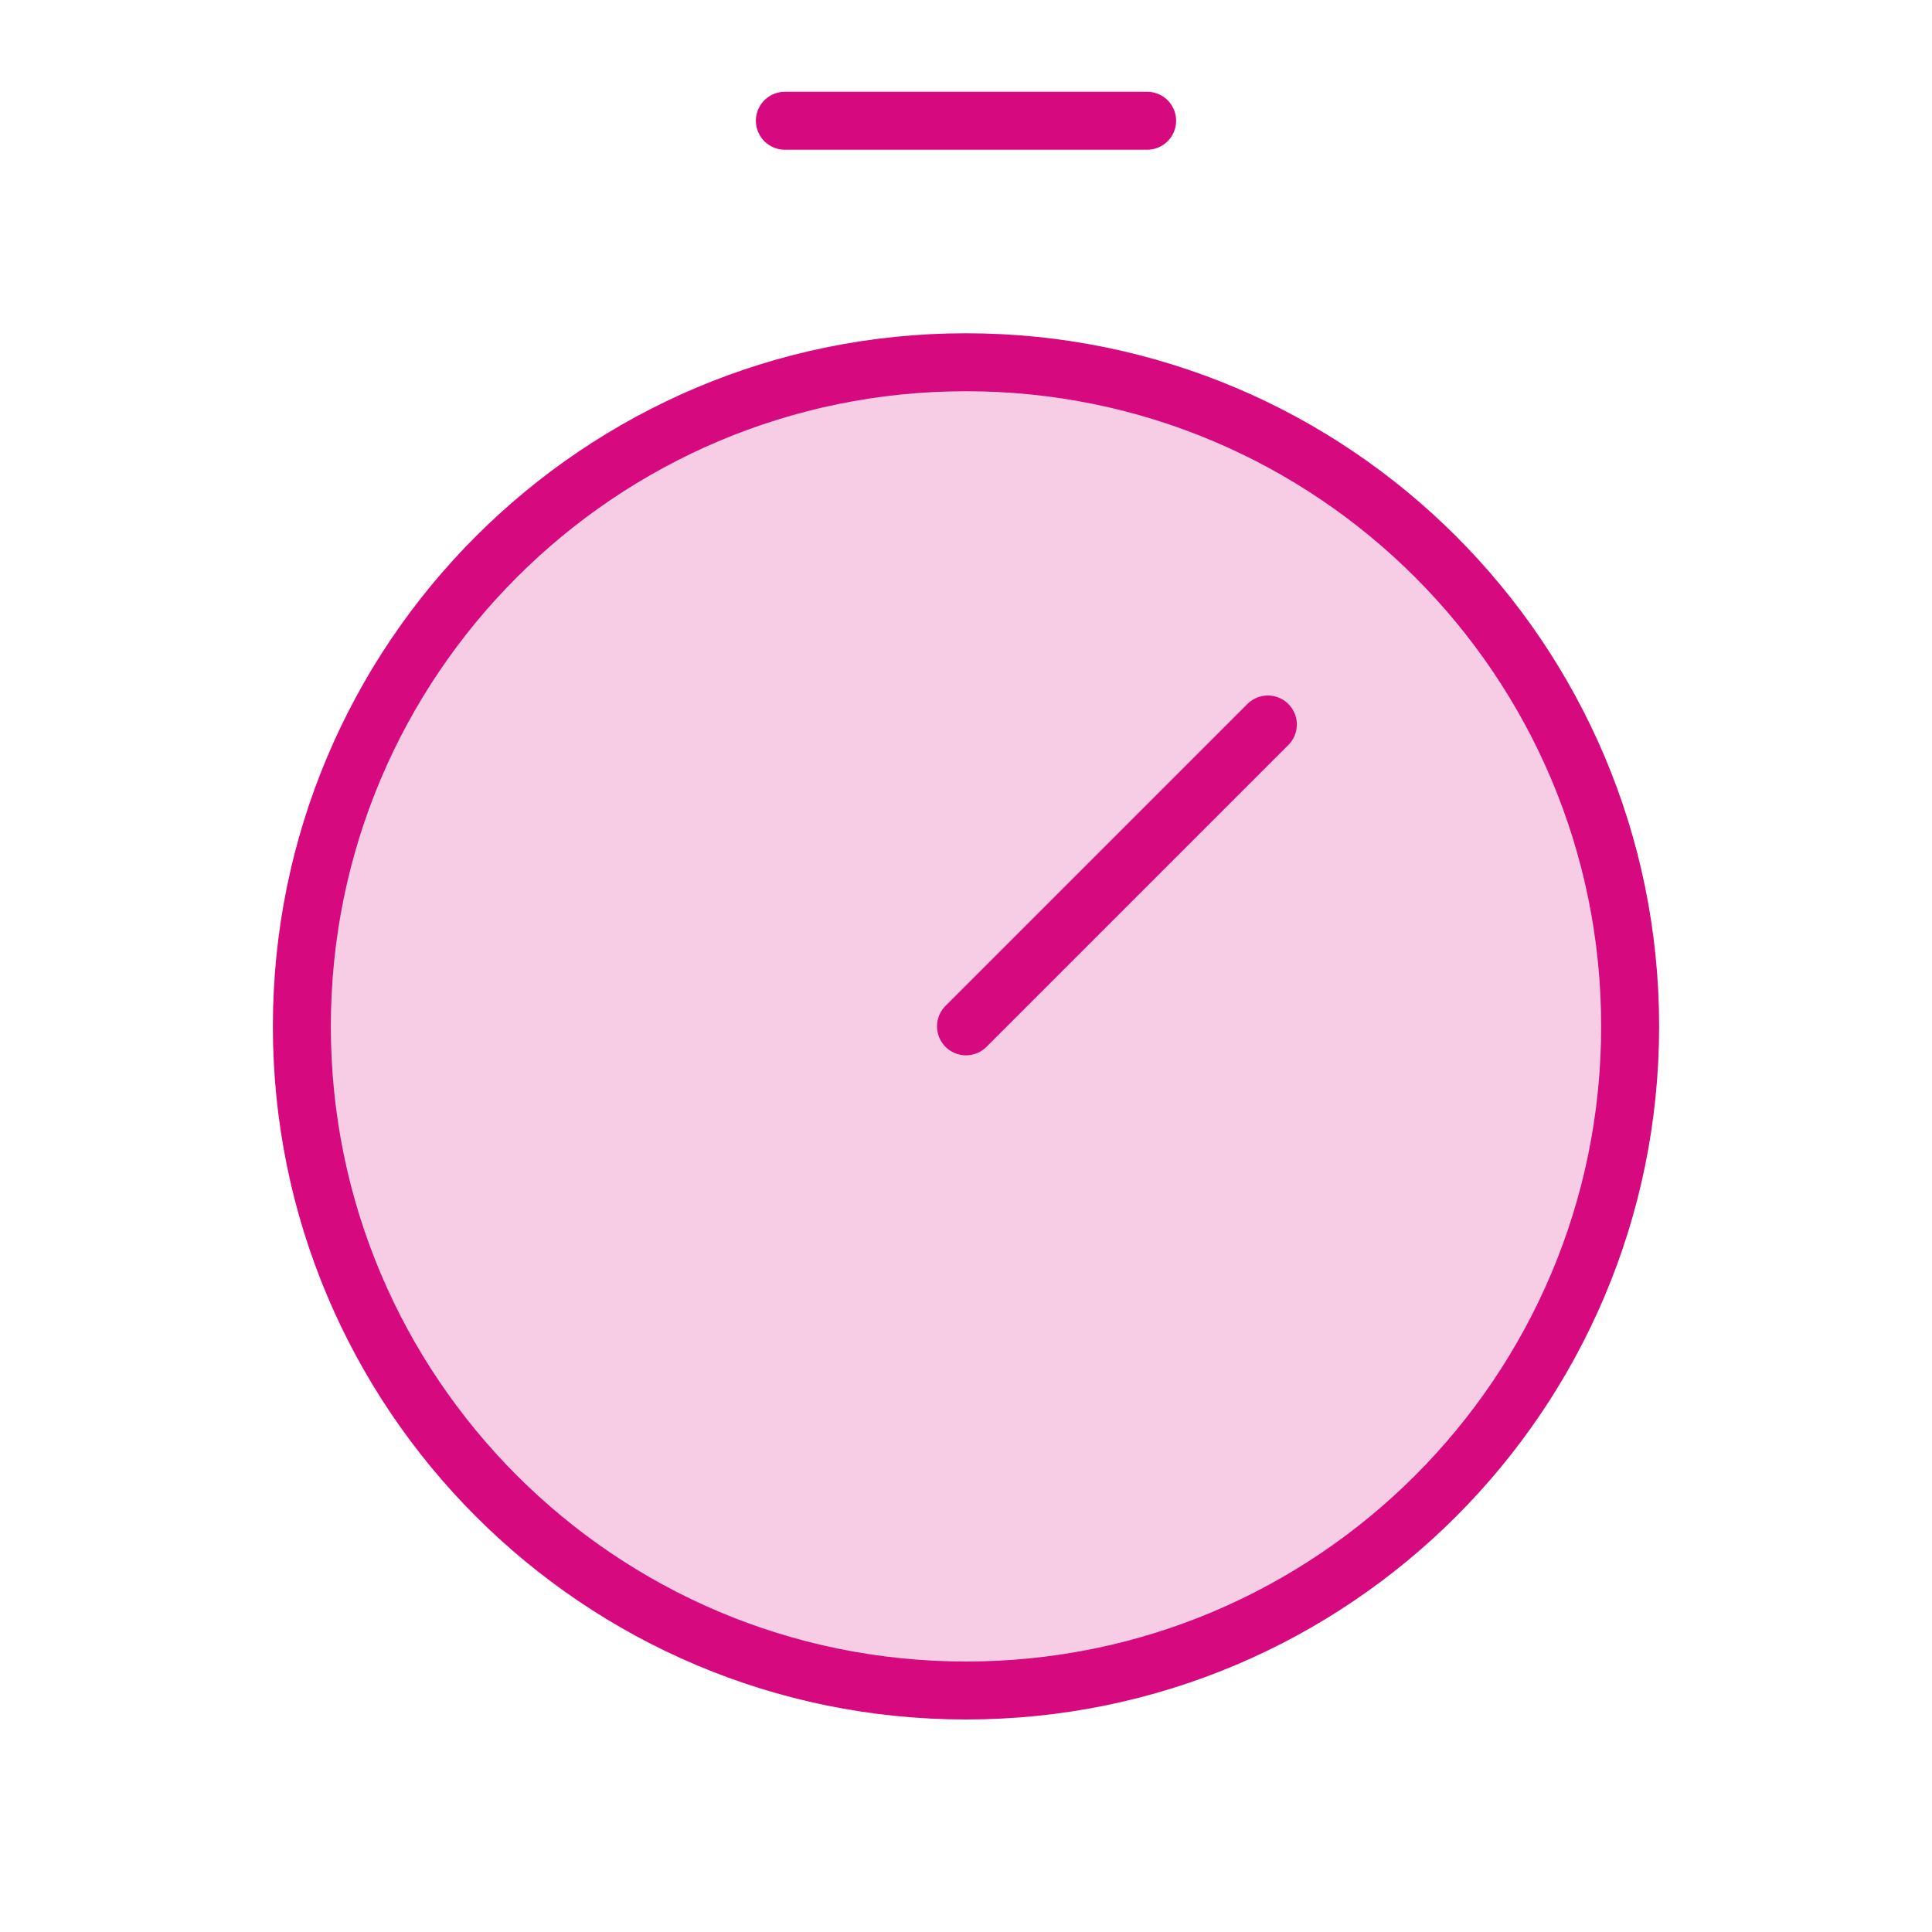 <svg width="50" height="50" viewBox="0 0 50 50" fill="none" xmlns="http://www.w3.org/2000/svg">
<g id="timer-duotone 1" clip-path="url(#clip0_14_365)">
<path id="Vector" opacity="0.2" d="M25 43.75C34.492 43.75 42.188 36.055 42.188 26.562C42.188 17.07 34.492 9.375 25 9.375C15.508 9.375 7.812 17.07 7.812 26.562C7.812 36.055 15.508 43.75 25 43.75Z" fill="#D7097E"/>
<path id="Vector_2" d="M25 43.75C34.492 43.75 42.188 36.055 42.188 26.562C42.188 17.07 34.492 9.375 25 9.375C15.508 9.375 7.812 17.07 7.812 26.562C7.812 36.055 15.508 43.75 25 43.75Z" stroke="#D7097E" stroke-width="1.5" stroke-linecap="round" stroke-linejoin="round"/>
<path id="Vector_3" d="M25 26.562L32.812 18.75" stroke="#D7097E" stroke-width="1.5" stroke-linecap="round" stroke-linejoin="round"/>
<path id="Vector_4" d="M20.312 3.125H29.688" stroke="#D7097E" stroke-width="1.5" stroke-linecap="round" stroke-linejoin="round"/>
</g>
<defs>
<clipPath id="clip0_14_365">
<rect width="50" height="50" fill="white"/>
</clipPath>
</defs>
</svg>
